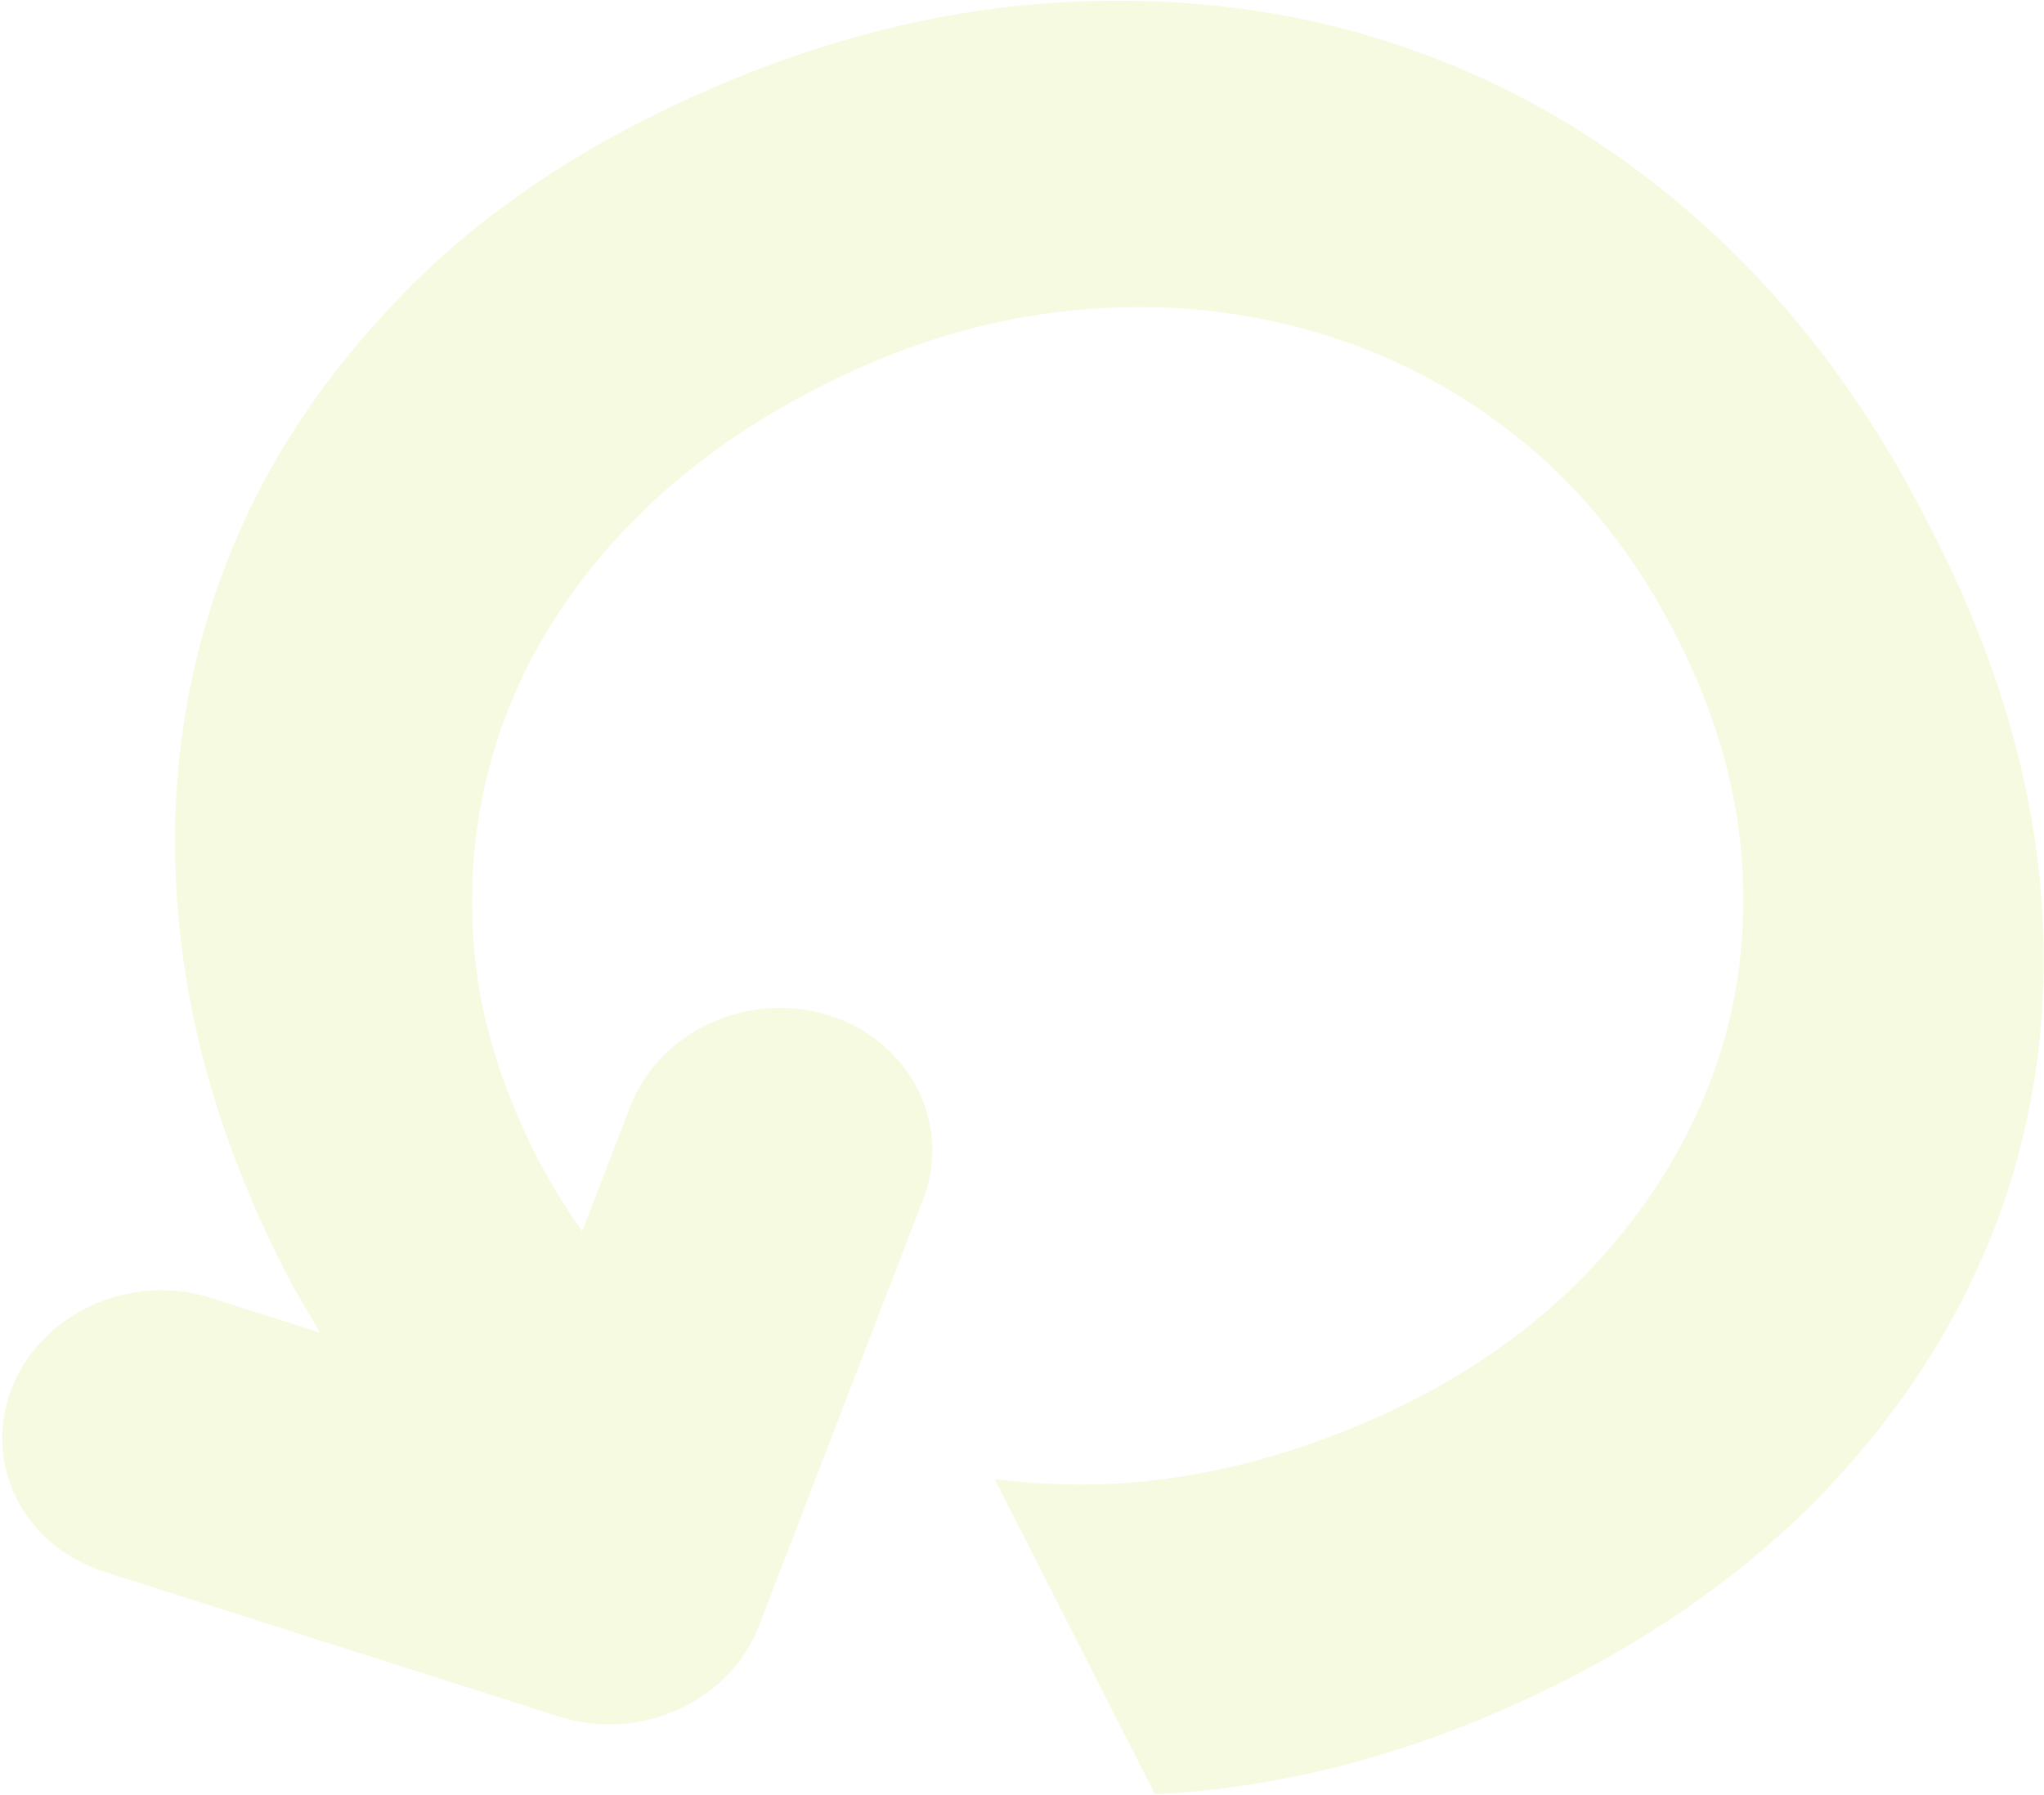 <svg width="789" height="693" viewBox="0 0 789 693" fill="none" xmlns="http://www.w3.org/2000/svg">
<path d="M384.212 571.561L445.798 692.71C492.204 690.568 539.214 678.792 586.25 657.381C633.285 635.969 674.466 607.598 705.67 574.412C737.108 541.118 759.577 504.422 773.546 464.108C787.28 423.902 791.78 381.483 787.046 336.851C782.312 292.218 767.831 247.211 744.073 201.614C721.116 156.454 692.399 118.194 658.143 87.268C623.888 56.342 585.931 33.518 544.038 18.901C502.381 4.178 457.699 -1.683 410.353 0.887C363.007 3.458 315.055 15.662 266.844 37.608C218.632 59.555 180.633 86.21 150.011 119.4C119.043 152.479 96.934 188.744 83.325 228.626C69.716 268.508 64.87 310.818 69.023 355.447C73.176 400.076 86.731 444.971 109.688 490.13C113.993 498.598 119.002 506.744 123.556 514.563L81.4 501.136C50.3 491.231 15.729 506.969 4.497 536.144C-1.12 550.732 -0.017 566.004 6.495 578.813C13.007 591.623 24.927 601.97 40.477 606.923L216.015 662.831C247.115 672.737 281.686 656.999 292.919 627.824L356.321 463.145C367.554 433.97 351.329 402.054 320.23 392.149C289.131 382.244 254.559 397.981 243.327 427.157L224.73 475.458C218.353 466.33 212.335 456.771 207.037 446.35C191.585 415.954 183.323 386.028 182.375 356.249C181.192 326.576 186.243 298.343 197.058 271.764C207.873 245.185 224.672 220.695 246.986 198.506C269.411 176.534 296.74 157.944 329.194 143.17C359.297 129.467 389.946 121.397 421.018 119.283C451.979 116.953 481.744 120.247 510.55 129.057C539.009 137.757 565.237 151.752 588.762 171.254C612.287 190.756 631.838 215.543 647.29 245.939C662.742 276.335 671.114 306.477 672.643 336.26C674.172 366.043 669.702 394.278 658.887 420.857C648.307 447.329 632.213 471.499 611.075 493.152C589.826 514.589 564.144 532.429 534.041 546.133C501.586 560.907 469.291 569.726 437.043 572.375C418.762 574.013 401.245 573.165 383.991 571.127L384.212 571.561Z" fill="#BADE3B" fill-opacity="0.15"/>
</svg>
